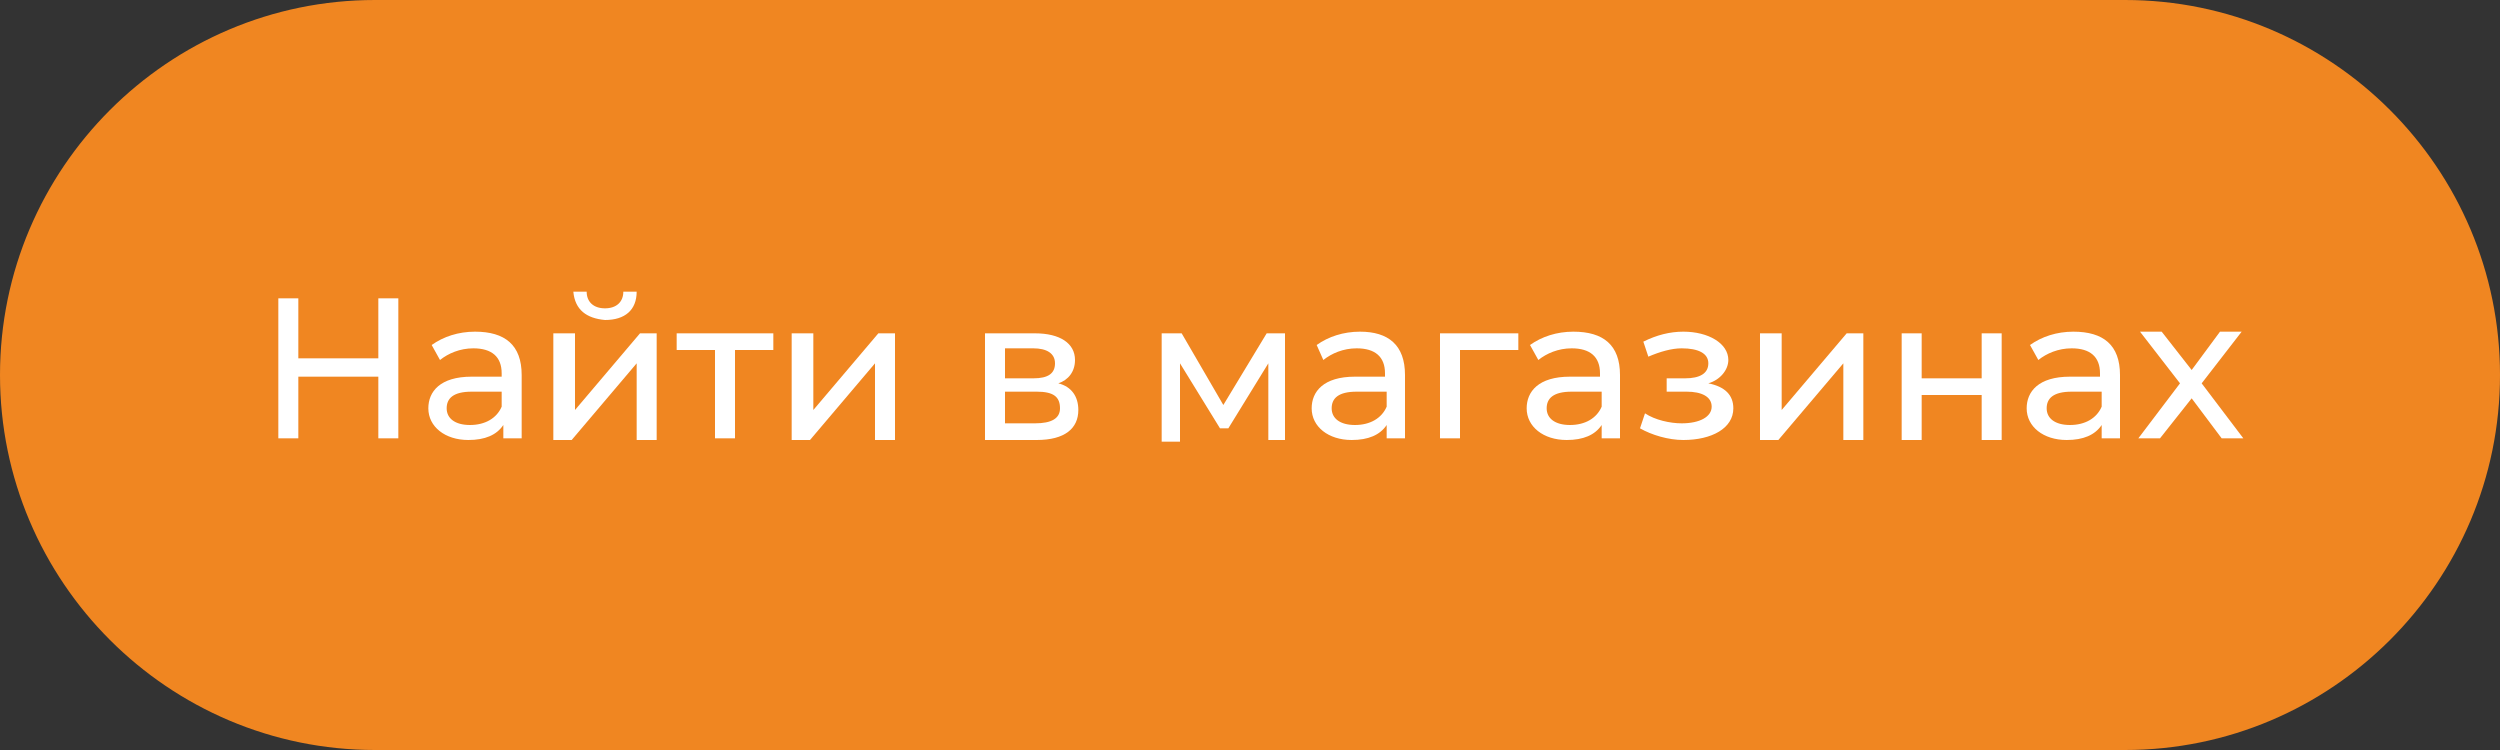 <?xml version="1.0" encoding="utf-8"?>
<!-- Generator: Adobe Illustrator 28.0.0, SVG Export Plug-In . SVG Version: 6.00 Build 0)  -->
<svg version="1.1" id="Layer_1" xmlns="http://www.w3.org/2000/svg" xmlns:xlink="http://www.w3.org/1999/xlink" x="0px" y="0px"
	 viewBox="0 0 150 45" style="enable-background:new 0 0 150 45;" xml:space="preserve">
<rect x="0" y="0" width="150" height="45" fill="#333333" stroke="none"/>
<style type="text/css">
	.st0{fill:#F08621;}
	.st1{fill:#FFFFFF;}
</style>
<path class="st0" d="M127.5,45h-105C10.1,45,0,34.9,0,22.5v0C0,10.1,10.1,0,22.5,0h105C139.9,0,150,10.1,150,22.5v0
	C150,34.9,139.9,45,127.5,45z"/>
<g>
	<path class="st1" d="M23.9,17.9v8.4h-1.2v-3.7h-4.8v3.7h-1.2v-8.4h1.2v3.6h4.8v-3.6H23.9z"/>
	<path class="st1" d="M31.3,22.5v3.8h-1.1v-0.8c-0.4,0.6-1.1,0.9-2.1,0.9c-1.4,0-2.4-0.8-2.4-1.9c0-1,0.7-1.9,2.6-1.9h1.8v-0.2
		c0-1-0.6-1.5-1.7-1.5c-0.8,0-1.5,0.3-2,0.7l-0.5-0.9c0.7-0.5,1.6-0.8,2.6-0.8C30.3,19.9,31.3,20.7,31.3,22.5z M30.1,24.4v-0.9h-1.8
		c-1.1,0-1.5,0.4-1.5,1c0,0.6,0.5,1,1.4,1C29.1,25.5,29.8,25.1,30.1,24.4z"/>
	<path class="st1" d="M33.3,20h1.2v4.6l3.9-4.6h1v6.4h-1.2v-4.6l-3.9,4.6h-1.1V20z M34.4,17.5h0.8c0,0.6,0.4,1,1.1,1
		c0.7,0,1.1-0.4,1.1-1h0.8c0,1.1-0.7,1.7-1.9,1.7C35.2,19.1,34.5,18.6,34.4,17.5z"/>
	<path class="st1" d="M46.4,21h-2.3v5.3h-1.2V21h-2.3v-1h5.8V21z"/>
	<path class="st1" d="M47.6,20h1.2v4.6l3.9-4.6h1v6.4h-1.2v-4.6l-3.9,4.6h-1.1V20z"/>
	<path class="st1" d="M64.7,24.6c0,1.1-0.8,1.8-2.5,1.8h-3.1V20h3c1.5,0,2.4,0.6,2.4,1.6c0,0.7-0.4,1.2-1,1.4
		C64.3,23.2,64.7,23.8,64.7,24.6z M60.3,22.7H62c0.9,0,1.3-0.3,1.3-0.9c0-0.6-0.5-0.9-1.3-0.9h-1.7V22.7z M63.6,24.5
		c0-0.7-0.4-1-1.4-1h-1.9v1.9h1.8C63.1,25.4,63.6,25.1,63.6,24.5z"/>
	<path class="st1" d="M77.1,20v6.4h-1v-4.6l-2.4,3.9h-0.5l-2.4-3.9v4.7h-1.1V20h1.2l2.5,4.3L76,20H77.1z"/>
	<path class="st1" d="M84.3,22.5v3.8h-1.1v-0.8c-0.4,0.6-1.1,0.9-2.1,0.9c-1.4,0-2.4-0.8-2.4-1.9c0-1,0.7-1.9,2.6-1.9h1.8v-0.2
		c0-1-0.6-1.5-1.7-1.5c-0.8,0-1.5,0.3-2,0.7L79,20.7c0.7-0.5,1.6-0.8,2.6-0.8C83.3,19.9,84.3,20.7,84.3,22.5z M83.2,24.4v-0.9h-1.8
		c-1.1,0-1.5,0.4-1.5,1c0,0.6,0.5,1,1.4,1C82.2,25.5,82.9,25.1,83.2,24.4z"/>
	<path class="st1" d="M91.1,21h-3.5v5.3h-1.2V20h4.7V21z"/>
	<path class="st1" d="M97.2,22.5v3.8h-1.1v-0.8c-0.4,0.6-1.1,0.9-2.1,0.9c-1.4,0-2.4-0.8-2.4-1.9c0-1,0.7-1.9,2.6-1.9h1.8v-0.2
		c0-1-0.6-1.5-1.7-1.5c-0.8,0-1.5,0.3-2,0.7l-0.5-0.9c0.7-0.5,1.6-0.8,2.6-0.8C96.2,19.9,97.2,20.7,97.2,22.5z M96.1,24.4v-0.9h-1.8
		c-1.1,0-1.5,0.4-1.5,1c0,0.6,0.5,1,1.4,1C95.1,25.5,95.8,25.1,96.1,24.4z"/>
	<path class="st1" d="M104,24.5c0,1.2-1.3,1.9-3,1.9c-0.9,0-1.9-0.3-2.6-0.7l0.3-0.9c0.6,0.4,1.5,0.6,2.2,0.6c1.1,0,1.8-0.4,1.8-1
		c0-0.6-0.6-0.9-1.5-0.9h-1.2v-0.8h1.1c0.9,0,1.4-0.3,1.4-0.9c0-0.6-0.6-0.9-1.6-0.9c-0.6,0-1.3,0.2-2,0.5l-0.3-0.9
		c0.8-0.4,1.6-0.6,2.4-0.6c1.5,0,2.7,0.7,2.7,1.7c0,0.6-0.5,1.2-1.2,1.4C103.5,23.2,104,23.7,104,24.5z"/>
	<path class="st1" d="M105.7,20h1.2v4.6l3.9-4.6h1v6.4h-1.2v-4.6l-3.9,4.6h-1.1V20z"/>
	<path class="st1" d="M114.1,20h1.2v2.7h3.6V20h1.2v6.4h-1.2v-2.7h-3.6v2.7h-1.2V20z"/>
	<path class="st1" d="M127.2,22.5v3.8h-1.1v-0.8c-0.4,0.6-1.1,0.9-2.1,0.9c-1.4,0-2.4-0.8-2.4-1.9c0-1,0.7-1.9,2.6-1.9h1.8v-0.2
		c0-1-0.6-1.5-1.7-1.5c-0.8,0-1.5,0.3-2,0.7l-0.5-0.9c0.7-0.5,1.6-0.8,2.6-0.8C126.2,19.9,127.2,20.7,127.2,22.5z M126.1,24.4v-0.9
		h-1.8c-1.1,0-1.5,0.4-1.5,1c0,0.6,0.5,1,1.4,1C125.1,25.5,125.8,25.1,126.1,24.4z"/>
	<path class="st1" d="M133.3,26.3l-1.8-2.4l-1.9,2.4h-1.3l2.5-3.3l-2.4-3.1h1.3l1.8,2.3l1.7-2.3h1.3l-2.4,3.1l2.5,3.3H133.3z"/>
</g>
</svg>
